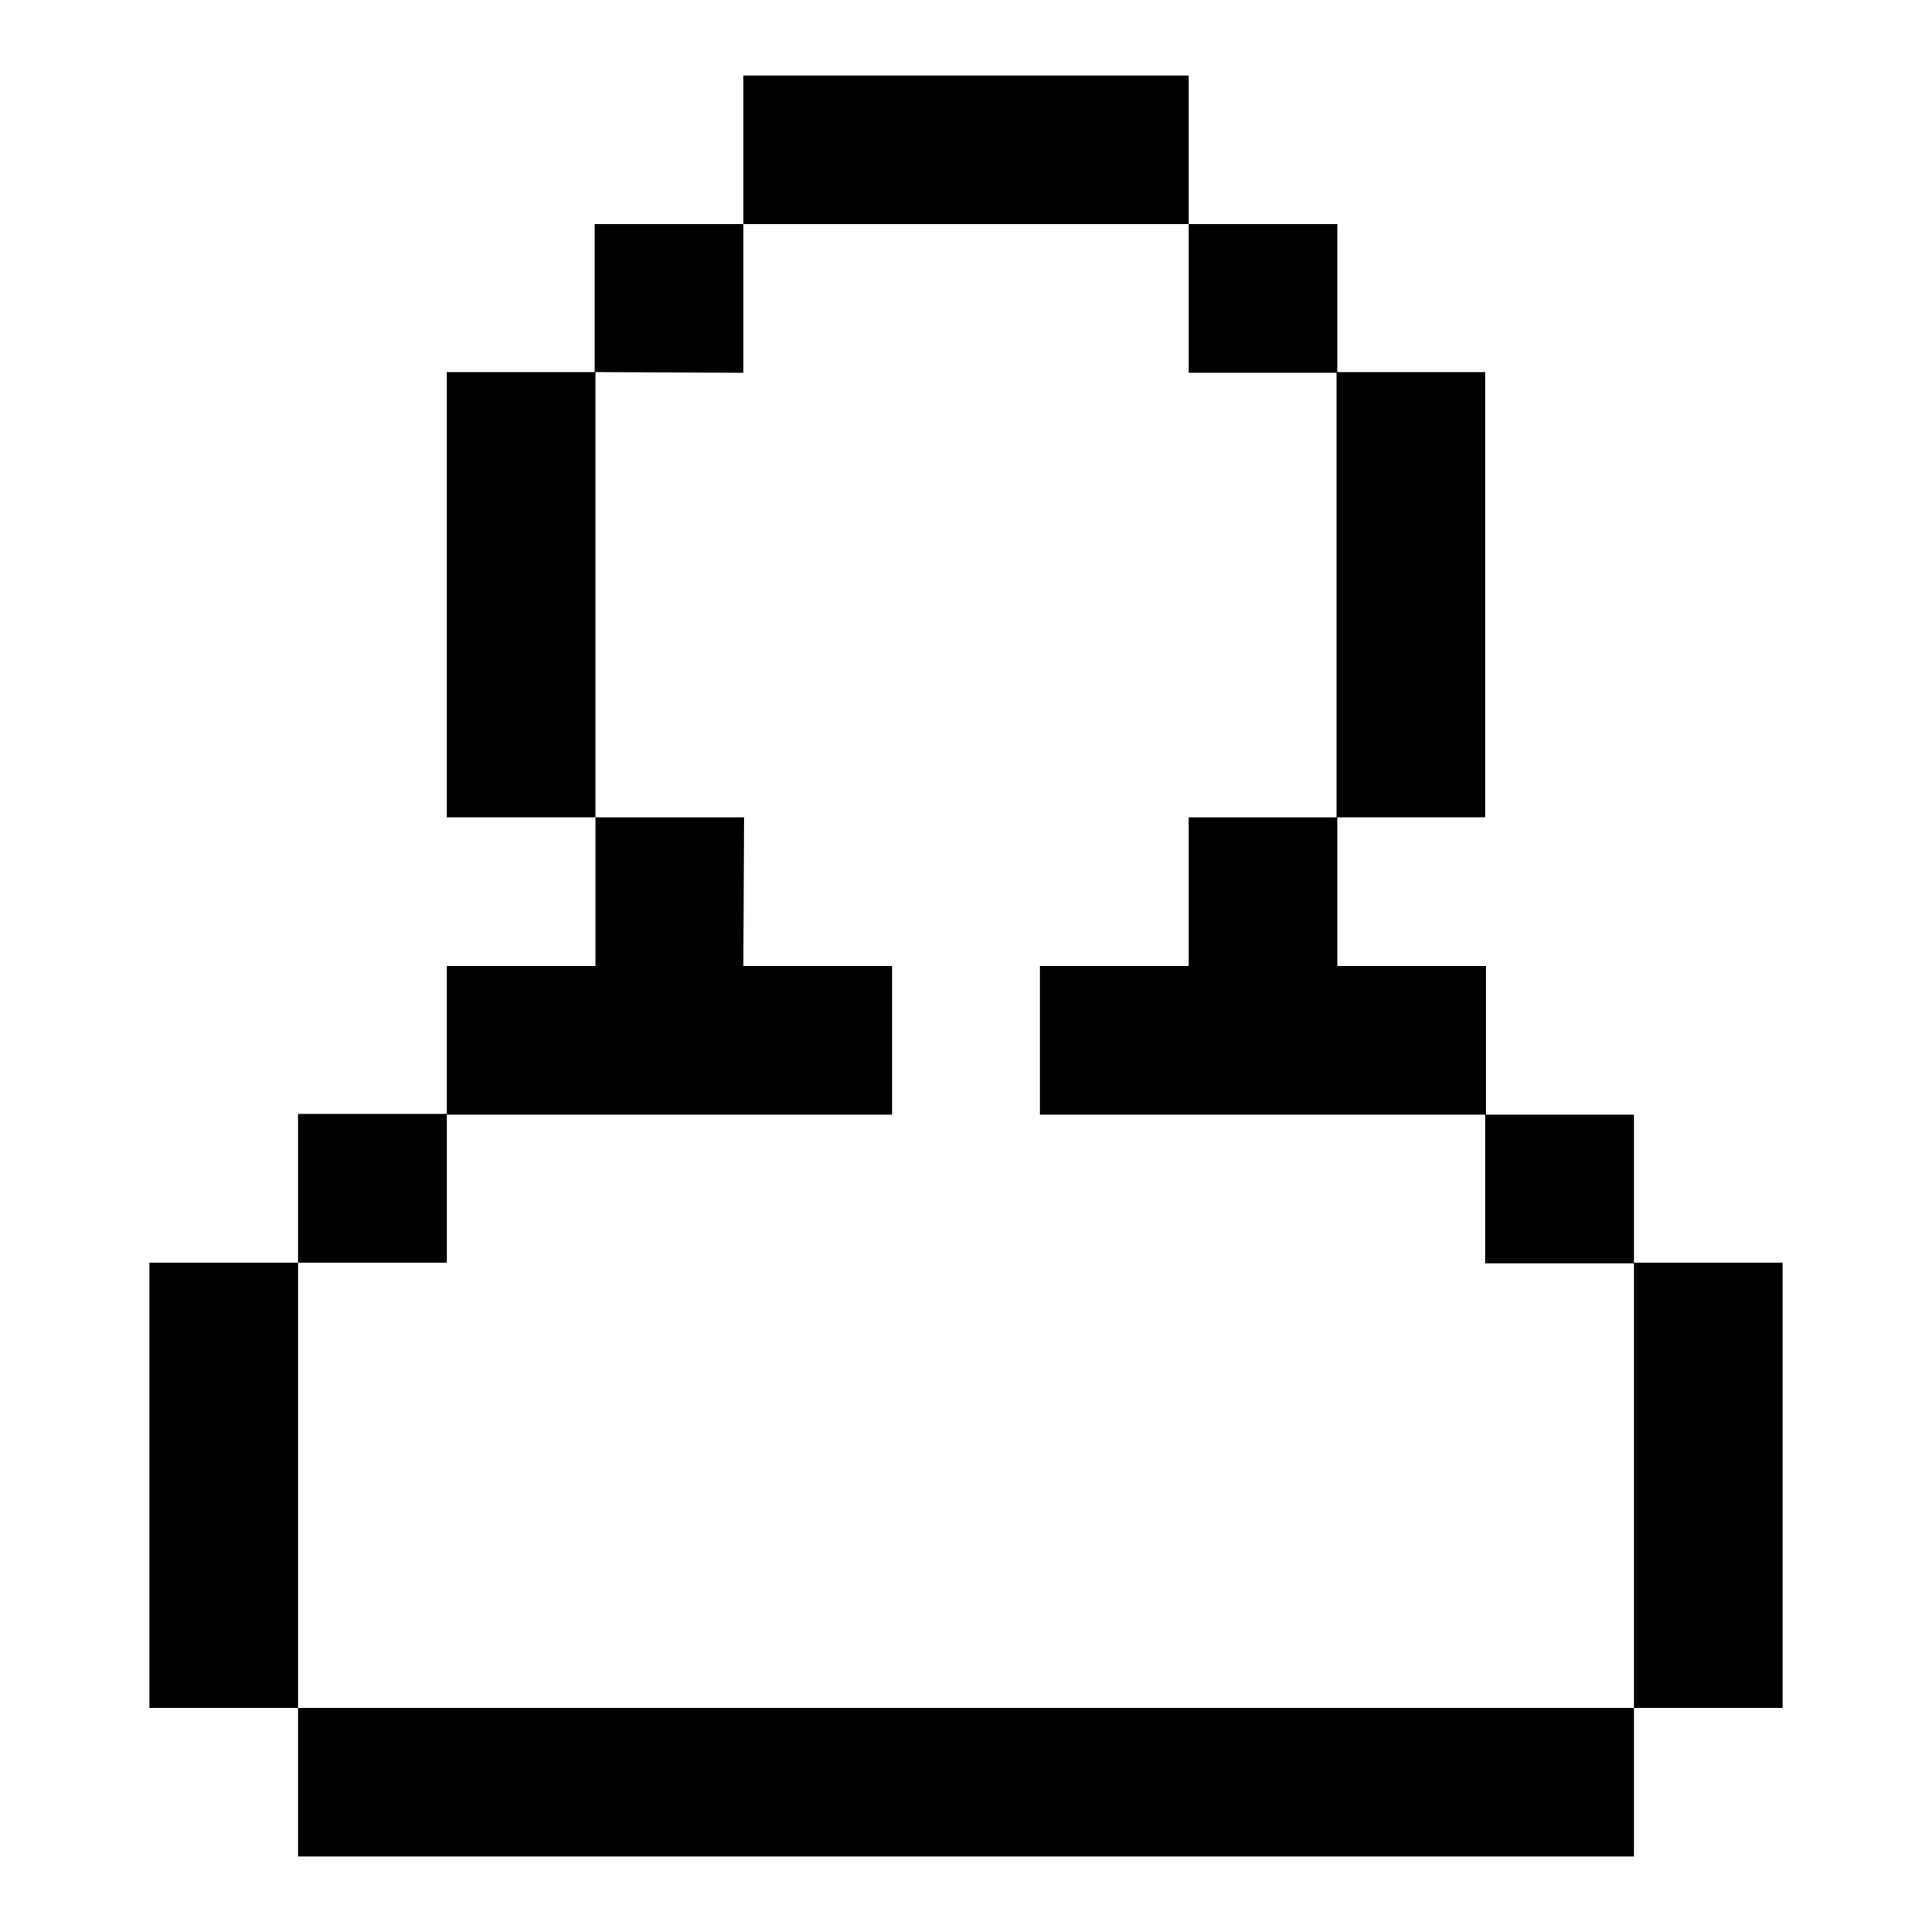<?xml version="1.0" encoding="utf-8"?>
<!-- Svg Vector Icons : http://www.onlinewebfonts.com/icon -->
<!DOCTYPE svg PUBLIC "-//W3C//DTD SVG 1.1//EN" "http://www.w3.org/Graphics/SVG/1.1/DTD/svg11.dtd">
<svg version="1.1" xmlns="http://www.w3.org/2000/svg" xmlns:xlink="http://www.w3.org/1999/xlink" x="0px" y="0px" viewBox="0 0 256 256" enable-background="new 0 0 256 256" xml:space="preserve">
<g><g><path fill="#000000" d="M216.5,226.3v-59h19.7v59H216.5z M196.8,147.7h19.7v19.7h-19.7V147.7z M157.5,147.7h-19.7V128h19.7v-19.7h19.7V128h19.7v19.7h-19.7H157.5z M157.5,29.7h19.7v19.7h-19.7V29.7z M78.8,49.3V29.7h19.7v19.7L78.8,49.3L78.8,49.3z M98.5,128h19.7v19.7h-59V128h19.7v-19.7h19.7L98.5,128L98.5,128z M39.5,167.3v-19.7h19.7v19.7H39.5L39.5,167.3z M216.5,246h-177v-19.7h177V246L216.5,246z M19.8,226.3v-59h19.7v59H19.8z M59.2,108.3v-59h19.7v59H59.2z M98.5,10h59v19.7h-59V10z M196.8,49.3v59h-19.7v-59H196.8z"/></g></g>
</svg>